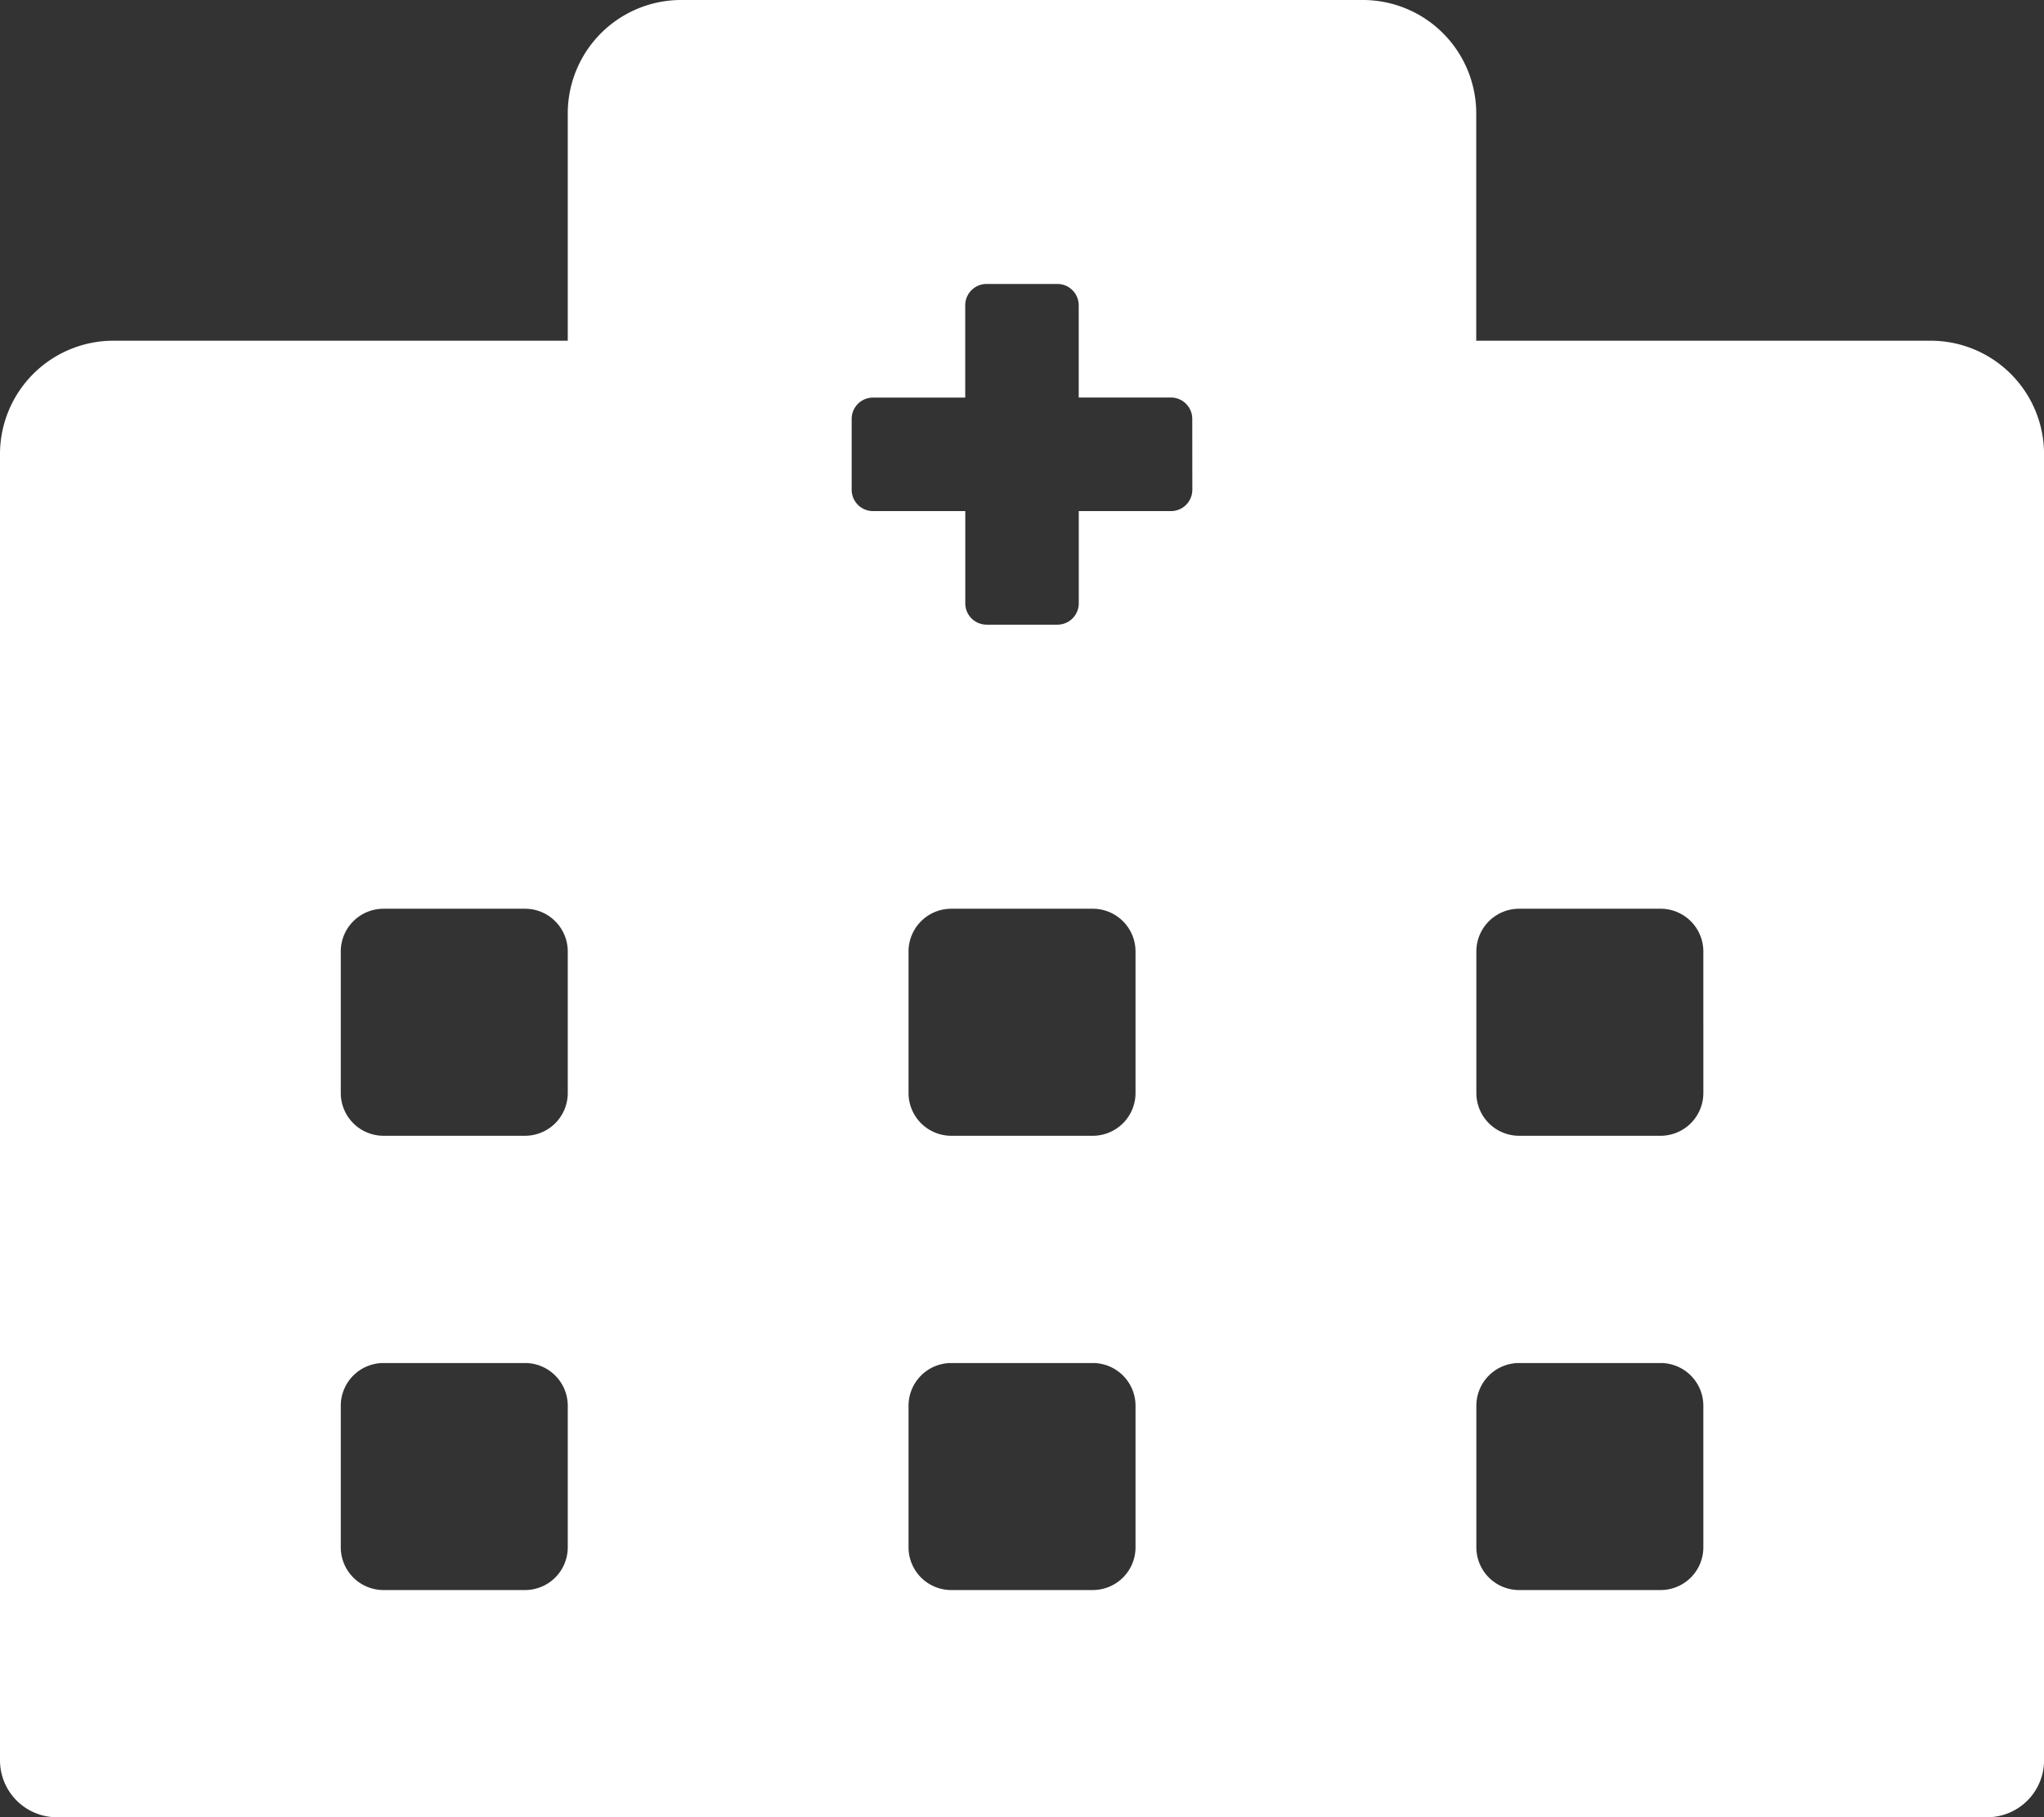 <svg xmlns="http://www.w3.org/2000/svg" width="34.579" height="30.737" viewBox="0 0 34.579 30.737">
  <rect x="0" y="0" width="34.579" height="30.737" fill="#333333" stroke="none"/>
  <path id="Icon_awesome-hospital-alt" data-name="Icon awesome-hospital-alt" d="M32.658,5.763H24.974V1.921A1.919,1.919,0,0,0,23.053,0H11.526A1.919,1.919,0,0,0,9.605,1.921V5.763H1.921A1.919,1.919,0,0,0,0,7.684V29.777a.963.963,0,0,0,.961.961H33.619a.963.963,0,0,0,.961-.961V7.684A1.919,1.919,0,0,0,32.658,5.763ZM9.605,26.175a.723.723,0,0,1-.72.72h-2.4a.723.723,0,0,1-.72-.72v-2.4a.723.723,0,0,1,.72-.72h2.4a.723.723,0,0,1,.72.72Zm0-7.684a.723.723,0,0,1-.72.72h-2.4a.723.723,0,0,1-.72-.72v-2.4a.723.723,0,0,1,.72-.72h2.4a.723.723,0,0,1,.72.72Zm9.605,7.684a.723.723,0,0,1-.72.72h-2.4a.723.723,0,0,1-.72-.72v-2.4a.723.723,0,0,1,.72-.72h2.4a.723.723,0,0,1,.72.72Zm0-7.684a.723.723,0,0,1-.72.72h-2.4a.723.723,0,0,1-.72-.72v-2.4a.723.723,0,0,1,.72-.72h2.4a.723.723,0,0,1,.72.72Zm.961-10.206a.361.361,0,0,1-.36.36H18.25v1.561a.361.361,0,0,1-.36.36h-1.2a.361.361,0,0,1-.36-.36V8.645H14.768a.361.361,0,0,1-.36-.36v-1.2a.361.361,0,0,1,.36-.36h1.561V5.163a.361.361,0,0,1,.36-.36h1.2a.361.361,0,0,1,.36.36V6.724h1.561a.361.361,0,0,1,.36.36Zm8.645,17.89a.723.723,0,0,1-.72.72h-2.4a.723.723,0,0,1-.72-.72v-2.4a.723.723,0,0,1,.72-.72h2.4a.723.723,0,0,1,.72.72Zm0-7.684a.723.723,0,0,1-.72.72h-2.4a.723.723,0,0,1-.72-.72v-2.4a.723.723,0,0,1,.72-.72h2.4a.723.723,0,0,1,.72.72Z" fill="#fff"/>
</svg>
